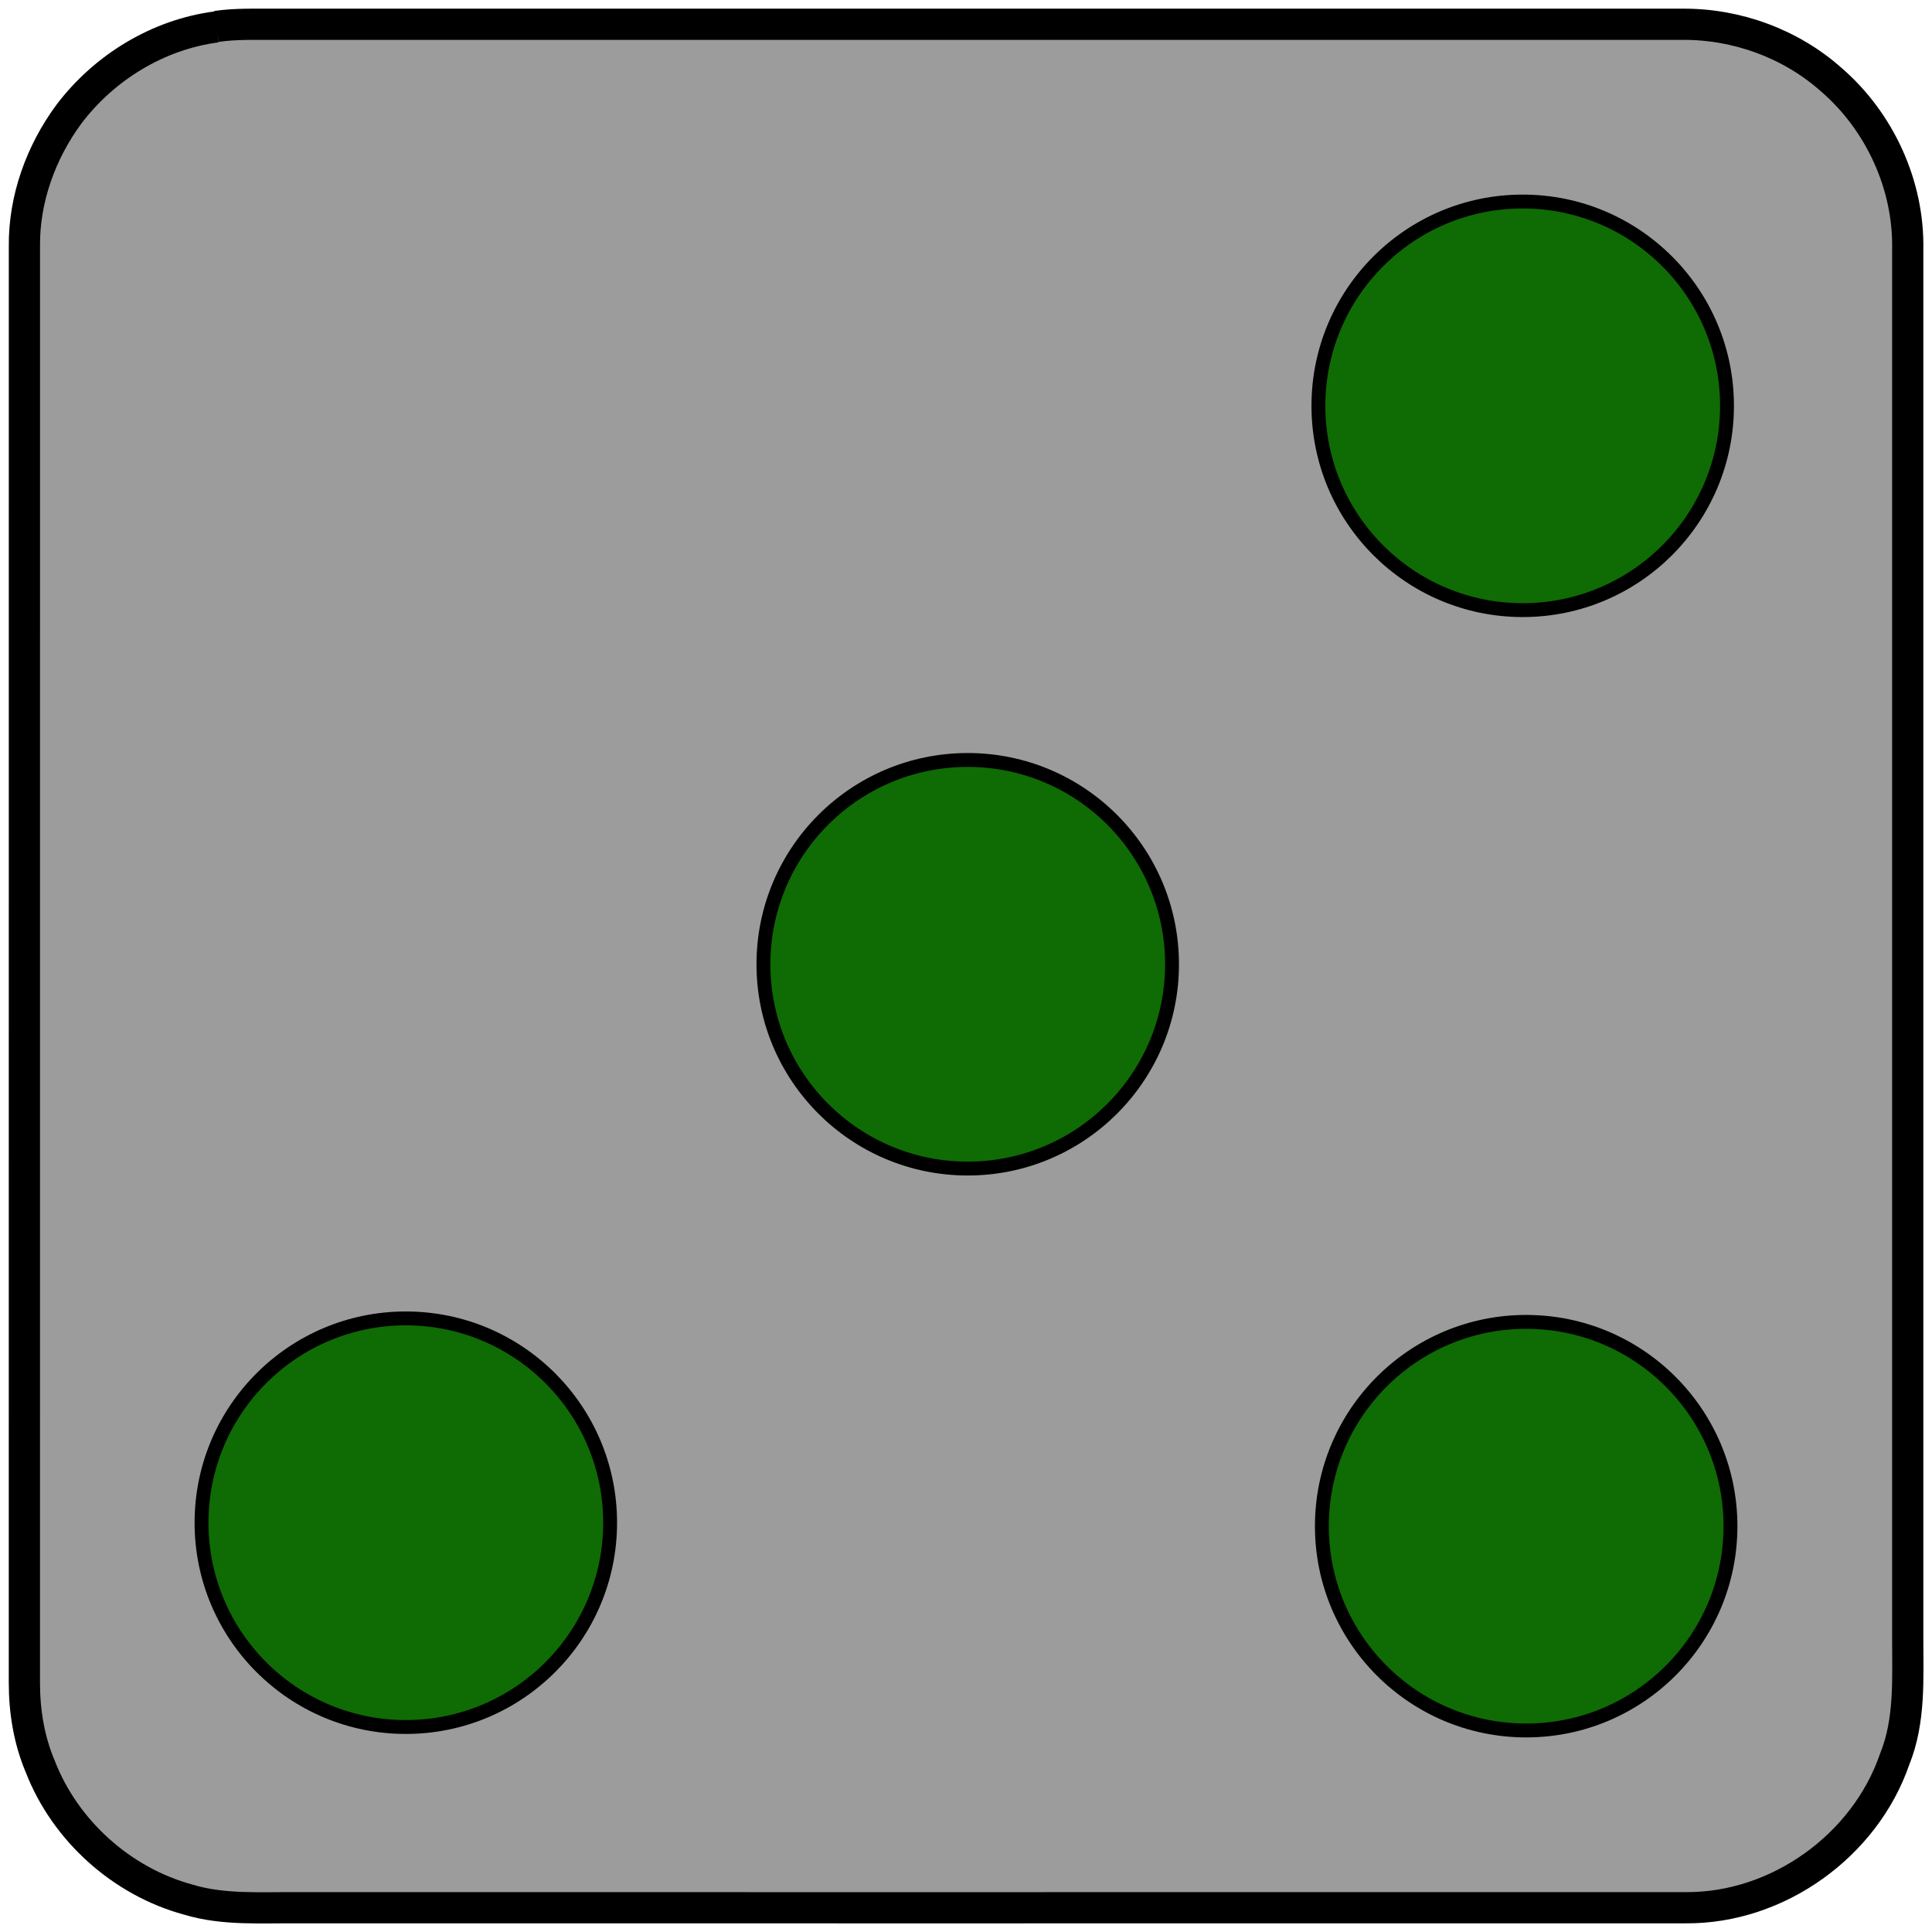 <svg width="557pt" height="557pt" version="1.1" viewBox="0 0 557 557" xmlns="http://www.w3.org/2000/svg">
 <path d="m62.4 7.62c5.82-0.84 11.7-0.59 17.6-0.62h405c15.7-0.13 31.3 5.58 43 16 14 12.1 22.4 30.5 22 49v400c-0.02 11.8 0.77 24-3.77 35.2-8.61 25-33.8 43-60.2 42.8-133 0.03-267 0-400 0.01-10.6-0.12-21.5 0.77-31.8-2.36-19.1-5.2-35.4-19.8-42.6-38.3-3.26-7.67-4.61-16-4.6-24.3 0-138-0.01-276 0.01-414-0.15-13.7 4.77-27.2 12.8-38.1 10.2-13.5 25.7-23 42.6-25.2" fill="#9c9c9c" stroke="#000" stroke-width="9px"/>
 <g stroke="#000" stroke-width="4">
  <g fill="#0f6b04">
   <circle cx="439" cy="117" r="58.9"/>
   <circle cx="279" cy="278" r="58.9"/>
   <circle cx="117" cy="439" r="58.9"/>
   <circle cx="440" cy="440" r="58.9"/>
  </g>
 </g>
</svg>
